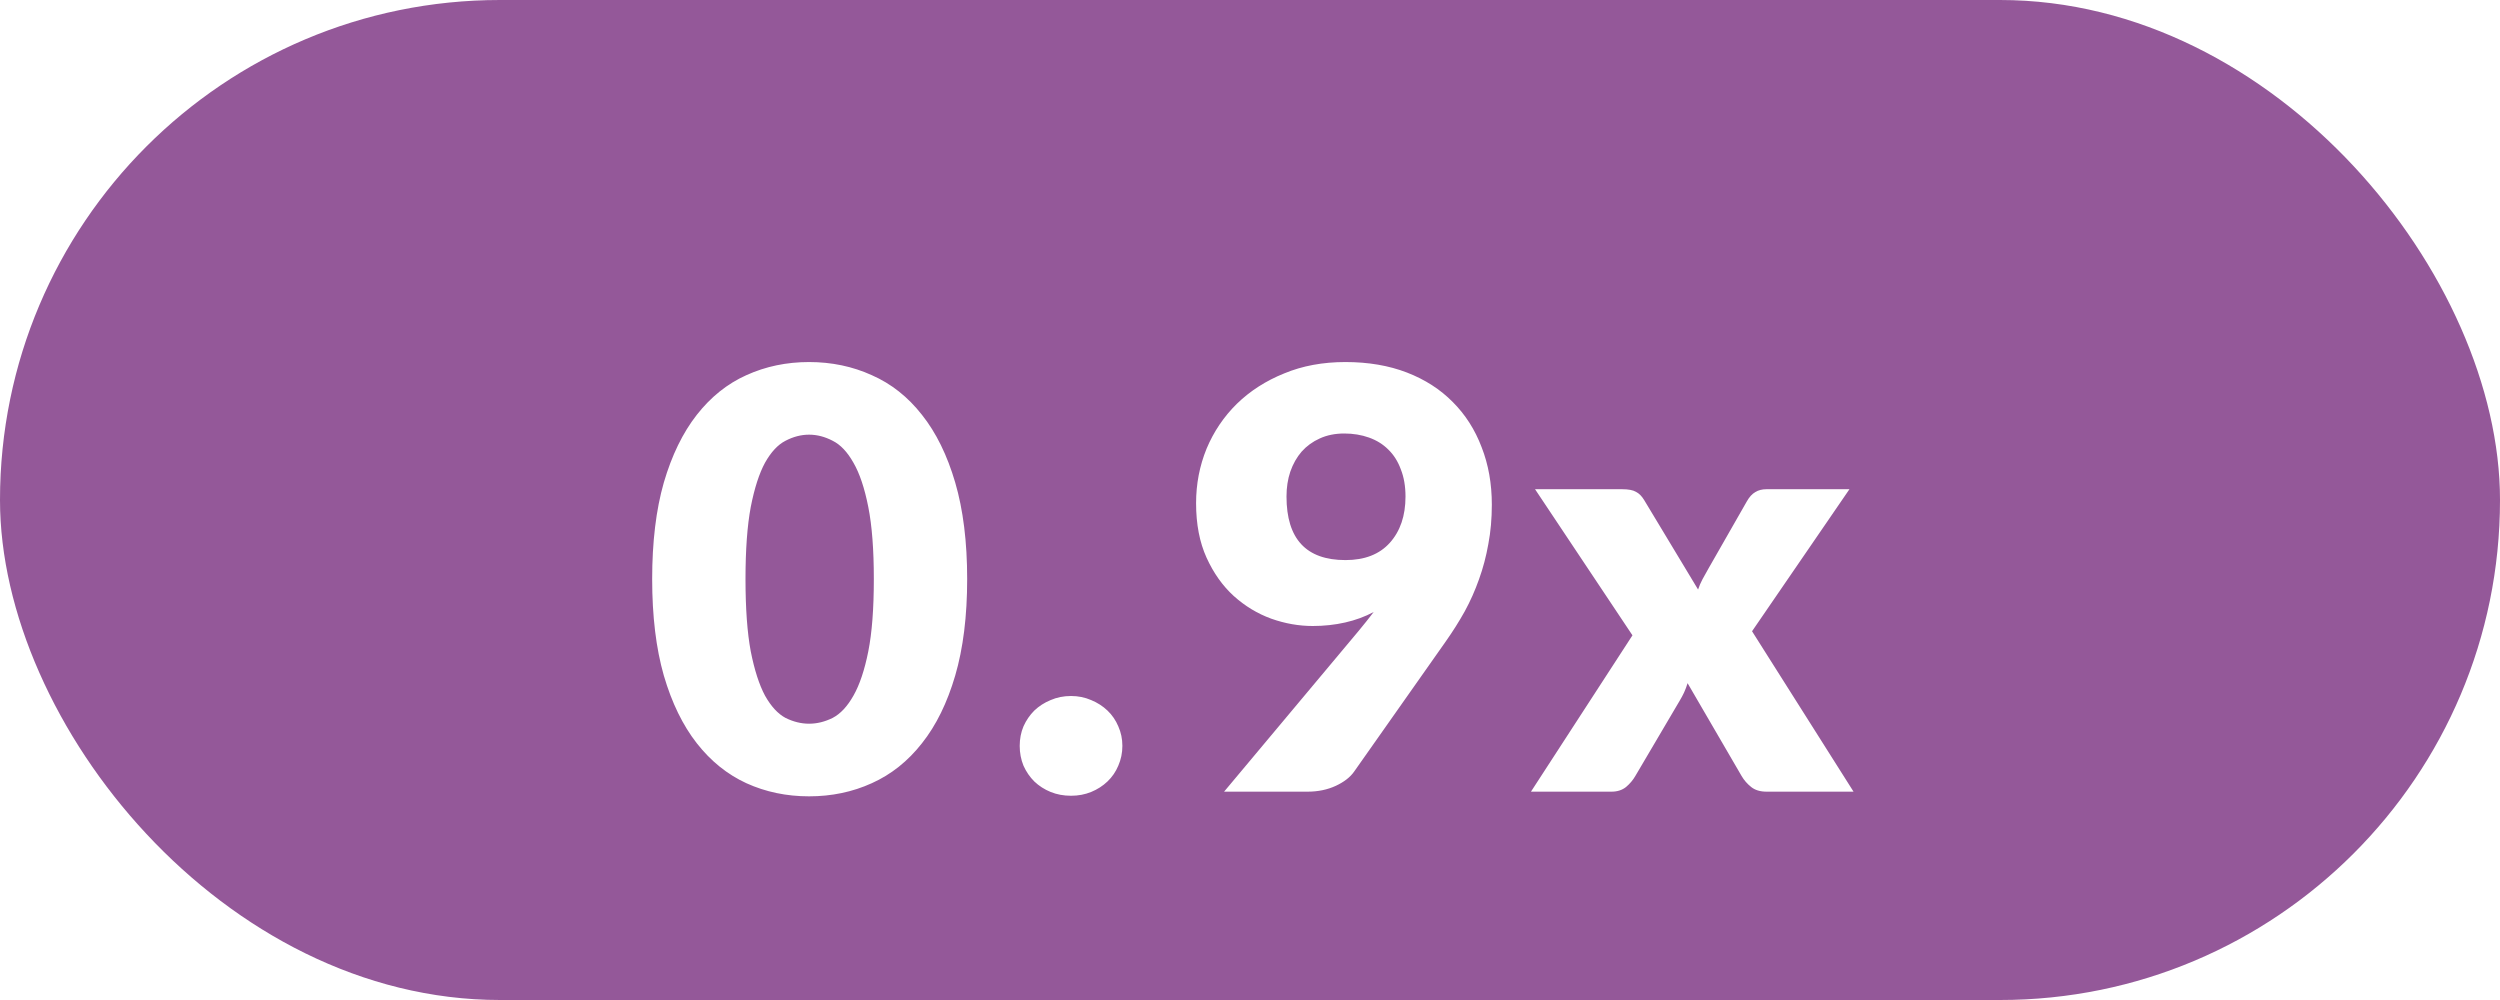 <svg width="60" height="24" viewBox="0 0 60 24" fill="none" xmlns="http://www.w3.org/2000/svg">
<rect width="60" height="24" rx="12" fill="#945899"/>
<g filter="url(#filter0_d_316_5419)">
<path d="M23.212 11.897C23.212 12.788 23.116 13.561 22.925 14.214C22.734 14.867 22.468 15.409 22.127 15.838C21.791 16.267 21.39 16.587 20.923 16.797C20.461 17.007 19.959 17.112 19.418 17.112C18.877 17.112 18.375 17.007 17.913 16.797C17.456 16.587 17.059 16.267 16.723 15.838C16.387 15.409 16.123 14.867 15.932 14.214C15.745 13.561 15.652 12.788 15.652 11.897C15.652 11.006 15.745 10.233 15.932 9.58C16.123 8.927 16.387 8.385 16.723 7.956C17.059 7.527 17.456 7.209 17.913 7.004C18.375 6.794 18.877 6.689 19.418 6.689C19.959 6.689 20.461 6.794 20.923 7.004C21.39 7.209 21.791 7.527 22.127 7.956C22.468 8.385 22.734 8.927 22.925 9.58C23.116 10.233 23.212 11.006 23.212 11.897ZM20.972 11.897C20.972 11.192 20.928 10.616 20.839 10.168C20.75 9.715 20.631 9.361 20.482 9.104C20.337 8.847 20.172 8.672 19.985 8.579C19.798 8.481 19.609 8.432 19.418 8.432C19.227 8.432 19.038 8.481 18.851 8.579C18.669 8.672 18.506 8.847 18.361 9.104C18.221 9.361 18.107 9.715 18.018 10.168C17.934 10.616 17.892 11.192 17.892 11.897C17.892 12.606 17.934 13.185 18.018 13.633C18.107 14.081 18.221 14.436 18.361 14.697C18.506 14.954 18.669 15.131 18.851 15.229C19.038 15.322 19.227 15.369 19.418 15.369C19.609 15.369 19.798 15.322 19.985 15.229C20.172 15.131 20.337 14.954 20.482 14.697C20.631 14.436 20.75 14.081 20.839 13.633C20.928 13.185 20.972 12.606 20.972 11.897ZM24.473 15.901C24.473 15.733 24.503 15.577 24.564 15.432C24.629 15.287 24.716 15.161 24.823 15.054C24.935 14.947 25.066 14.863 25.215 14.802C25.364 14.737 25.528 14.704 25.705 14.704C25.878 14.704 26.039 14.737 26.188 14.802C26.337 14.863 26.468 14.947 26.58 15.054C26.692 15.161 26.778 15.287 26.839 15.432C26.904 15.577 26.937 15.733 26.937 15.901C26.937 16.069 26.904 16.228 26.839 16.377C26.778 16.522 26.692 16.648 26.58 16.755C26.468 16.862 26.337 16.946 26.188 17.007C26.039 17.068 25.878 17.098 25.705 17.098C25.528 17.098 25.364 17.068 25.215 17.007C25.066 16.946 24.935 16.862 24.823 16.755C24.716 16.648 24.629 16.522 24.564 16.377C24.503 16.228 24.473 16.069 24.473 15.901ZM31.506 13.024C31.174 13.024 30.843 12.966 30.512 12.849C30.18 12.728 29.879 12.546 29.609 12.303C29.343 12.06 29.126 11.755 28.958 11.386C28.79 11.017 28.706 10.581 28.706 10.077C28.706 9.615 28.79 9.179 28.958 8.768C29.13 8.357 29.373 7.998 29.686 7.69C30.003 7.382 30.381 7.139 30.82 6.962C31.258 6.78 31.748 6.689 32.29 6.689C32.84 6.689 33.333 6.773 33.767 6.941C34.201 7.109 34.567 7.345 34.866 7.648C35.169 7.951 35.4 8.313 35.559 8.733C35.722 9.148 35.804 9.608 35.804 10.112C35.804 10.448 35.776 10.763 35.72 11.057C35.668 11.351 35.594 11.633 35.496 11.904C35.402 12.17 35.288 12.427 35.153 12.674C35.017 12.917 34.866 13.157 34.698 13.395L32.5 16.517C32.406 16.652 32.259 16.767 32.059 16.86C31.858 16.953 31.632 17 31.38 17H29.378L32.612 13.136C32.677 13.057 32.738 12.982 32.794 12.912C32.854 12.837 32.913 12.763 32.969 12.688C32.759 12.8 32.53 12.884 32.283 12.94C32.035 12.996 31.776 13.024 31.506 13.024ZM33.732 9.916C33.732 9.669 33.694 9.452 33.62 9.265C33.55 9.074 33.449 8.915 33.319 8.789C33.193 8.663 33.039 8.567 32.857 8.502C32.675 8.437 32.476 8.404 32.262 8.404C32.042 8.404 31.846 8.444 31.674 8.523C31.506 8.598 31.361 8.703 31.24 8.838C31.123 8.973 31.032 9.134 30.967 9.321C30.906 9.503 30.876 9.701 30.876 9.916C30.876 10.933 31.347 11.442 32.29 11.442C32.752 11.442 33.106 11.304 33.354 11.029C33.606 10.749 33.732 10.378 33.732 9.916ZM39.179 13.248L36.841 9.741H38.927C39.081 9.741 39.193 9.762 39.263 9.804C39.337 9.841 39.403 9.907 39.459 10L40.754 12.149C40.782 12.065 40.817 11.983 40.859 11.904C40.901 11.825 40.947 11.741 40.999 11.652L41.923 10.035C41.983 9.928 42.051 9.853 42.126 9.811C42.2 9.764 42.291 9.741 42.399 9.741H44.387L42.049 13.15L44.485 17H42.399C42.245 17 42.121 16.963 42.028 16.888C41.934 16.813 41.857 16.725 41.797 16.622L40.502 14.396C40.478 14.475 40.45 14.55 40.418 14.62C40.385 14.69 40.35 14.755 40.313 14.816L39.249 16.622C39.193 16.72 39.118 16.809 39.025 16.888C38.931 16.963 38.815 17 38.675 17H36.743L39.179 13.248Z" fill="white"/>
</g>
<defs>
<filter id="filter0_d_316_5419" x="13.652" y="6.689" width="32.833" height="14.423" filterUnits="userSpaceOnUse" color-interpolation-filters="sRGB">
<feFlood flood-opacity="0" result="BackgroundImageFix"/>
<feColorMatrix in="SourceAlpha" type="matrix" values="0 0 0 0 0 0 0 0 0 0 0 0 0 0 0 0 0 0 127 0" result="hardAlpha"/>
<feOffset dy="2"/>
<feGaussianBlur stdDeviation="1"/>
<feColorMatrix type="matrix" values="0 0 0 0 0 0 0 0 0 0 0 0 0 0 0 0 0 0 0.25 0"/>
<feBlend mode="normal" in2="BackgroundImageFix" result="effect1_dropShadow_316_5419"/>
<feBlend mode="normal" in="SourceGraphic" in2="effect1_dropShadow_316_5419" result="shape"/>
</filter>
</defs>
</svg>
